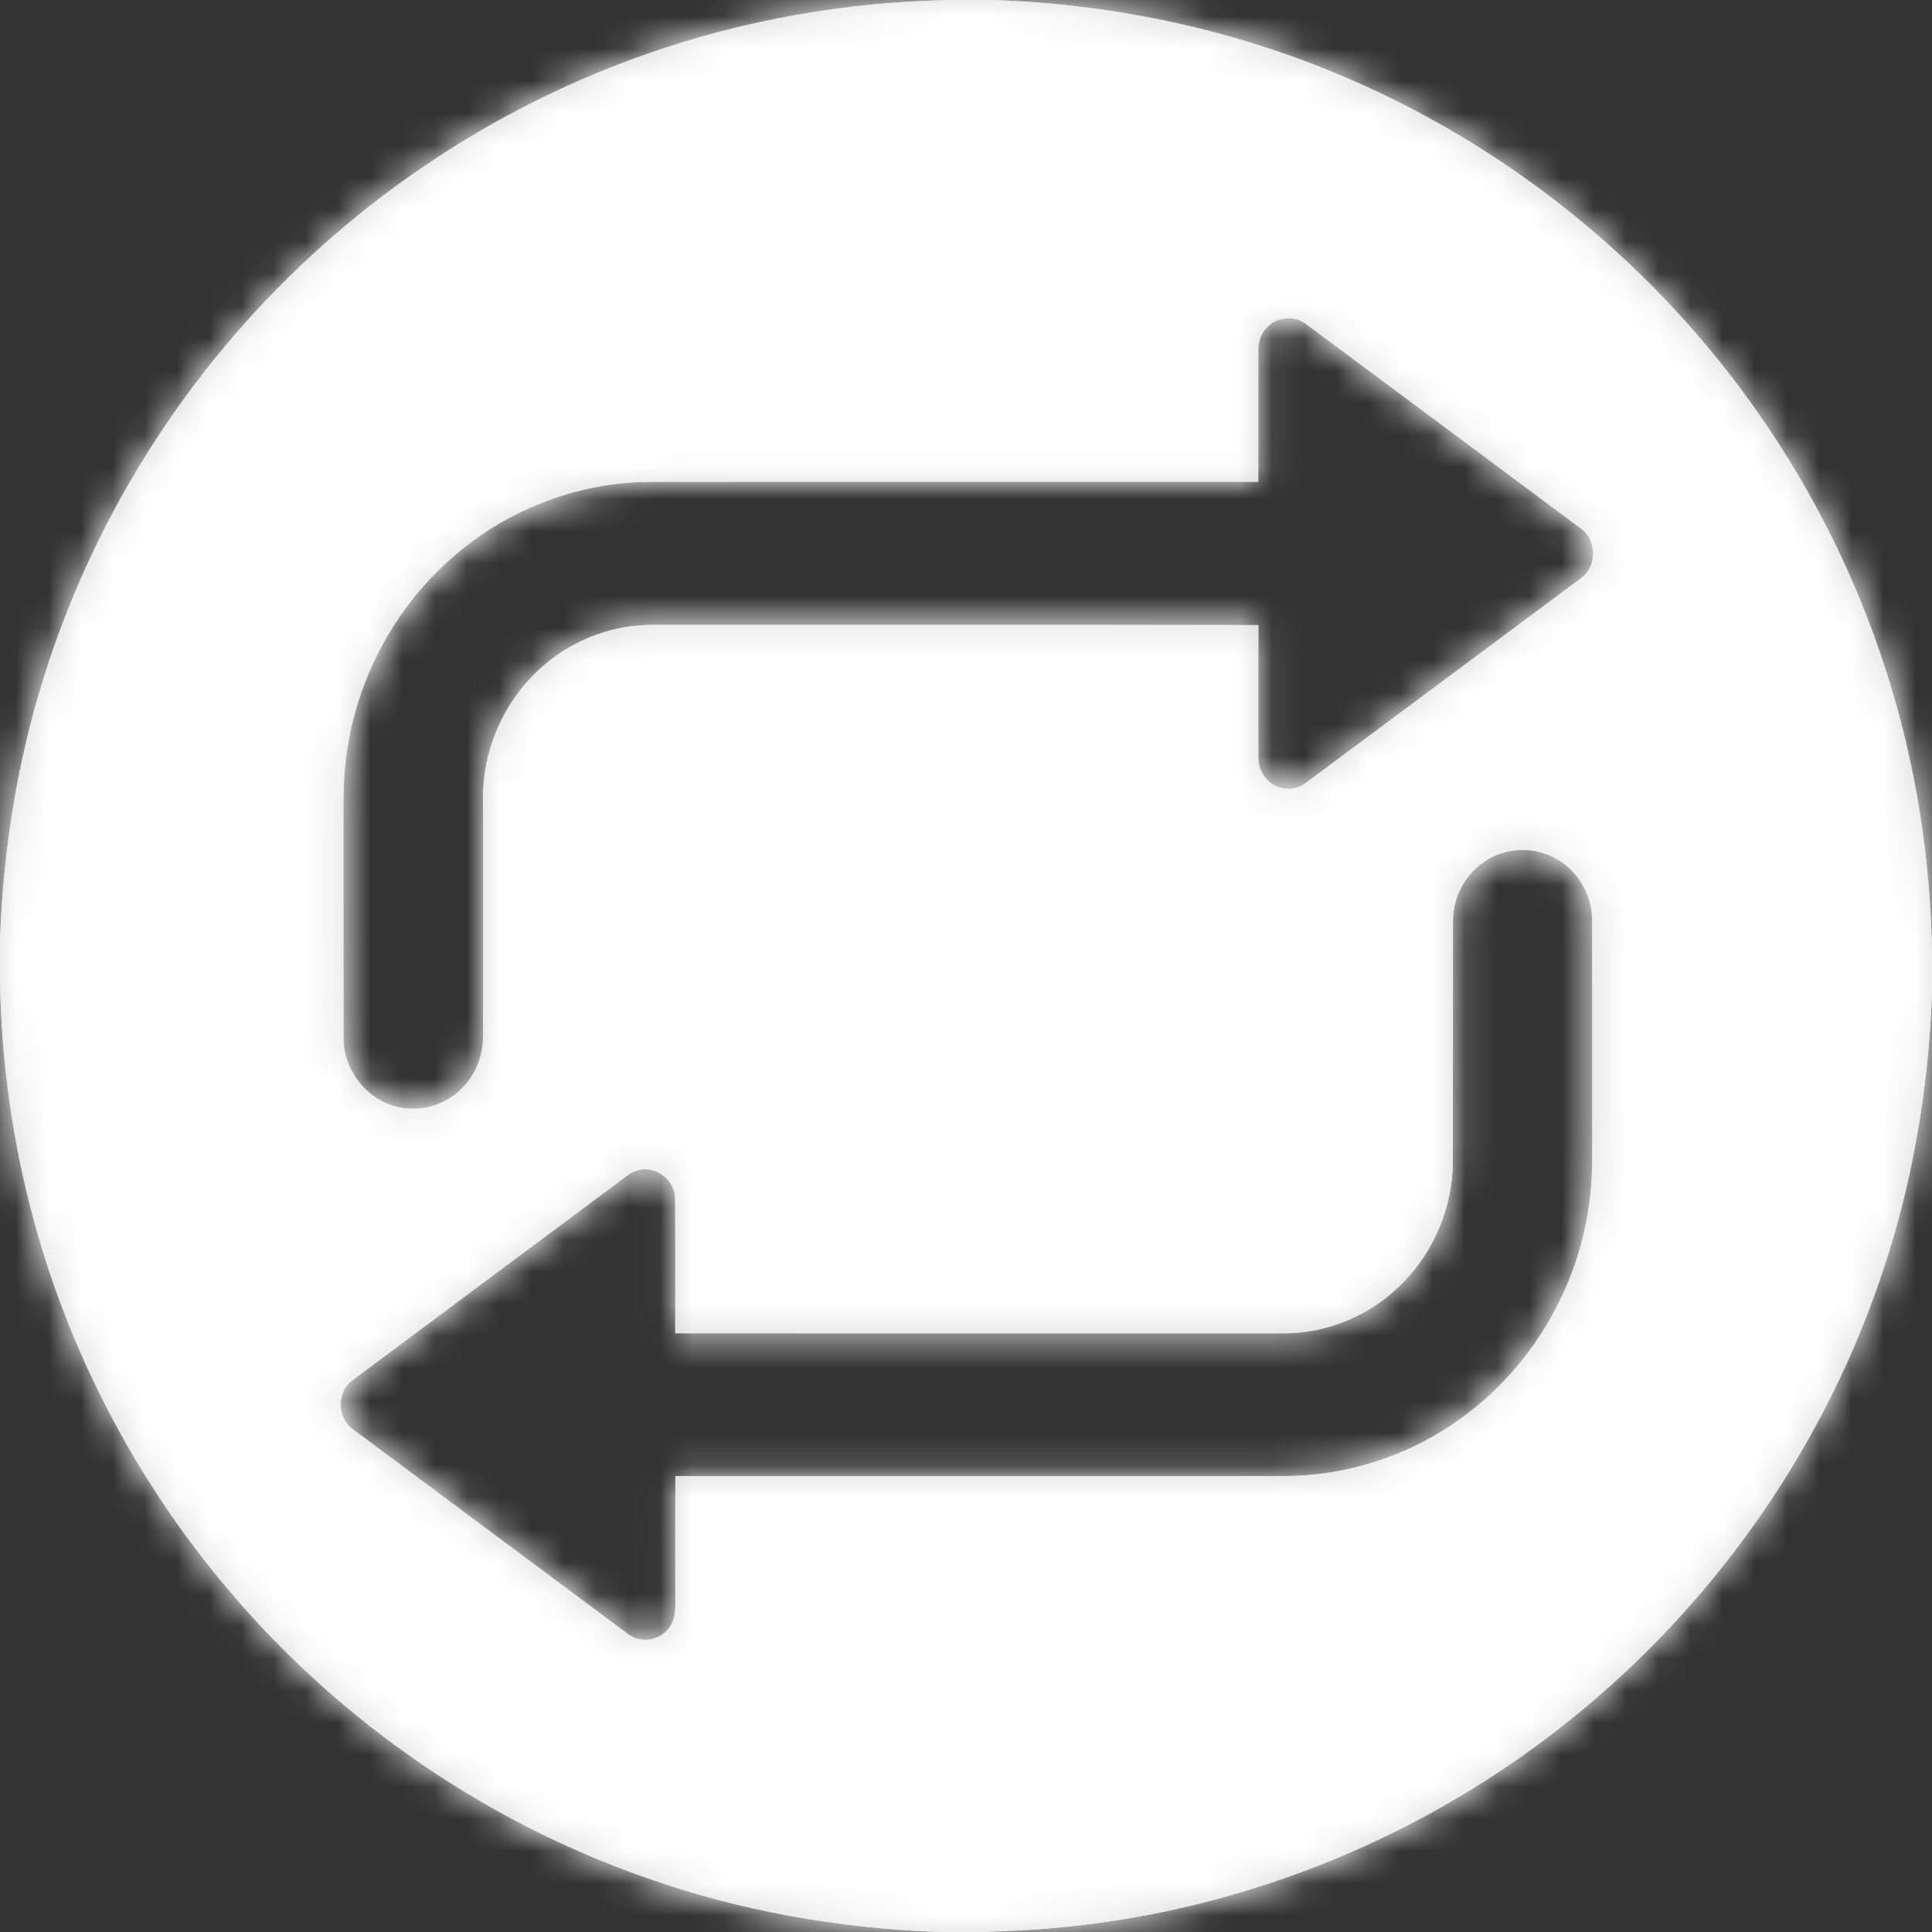 <?xml version="1.0" encoding="UTF-8"?>
<svg width="60px" height="60px" viewBox="0 0 60 60" version="1.1" xmlns="http://www.w3.org/2000/svg" xmlns:xlink="http://www.w3.org/1999/xlink">
    <rect x="0" y="0" width="60" height="60" fill="#333333" stroke="none"/>
    <!-- Generator: Sketch 49.3 (51167) - http://www.bohemiancoding.com/sketch -->
    <title>ATHM_Yeti</title>
    <desc>Created with Sketch.</desc>
    <defs>
        <path d="M29.153,59.998 C26.064,59.887 22.984,59.347 20.067,58.315 C14.841,56.49 10.155,53.173 6.677,48.868 C4.964,46.755 3.54,44.408 2.459,41.911 C0.88,38.277 0.052,34.327 0,30.367 L0,29.199 C0.104,26.227 0.6,23.263 1.555,20.444 C2.987,16.173 5.404,12.238 8.556,9.022 C11.764,5.738 15.734,3.201 20.067,1.685 C23.111,0.613 26.33,0.056 29.555,0 L30.797,0 C34.67,0.125 38.527,0.958 42.073,2.53 C47.103,4.737 51.496,8.361 54.63,12.87 C56.336,15.316 57.673,18.019 58.58,20.859 C59.489,23.691 59.957,26.661 60,29.634 L60,30.801 C59.892,33.907 59.352,37.004 58.314,39.936 C56.477,45.195 53.127,49.908 48.784,53.391 C44.308,57.005 38.769,59.283 33.043,59.846 C32.198,59.933 31.35,59.975 30.501,59.998 L29.153,59.998 Z M39.407,10.109 C39.193,10.292 39.071,10.573 39.078,10.855 C39.076,12.223 39.078,13.592 39.077,14.961 C32.796,14.962 26.516,14.959 20.235,14.963 C18.03,14.959 15.843,15.779 14.166,17.208 C12.334,18.749 11.105,20.982 10.771,23.352 C10.634,24.233 10.67,25.126 10.665,26.013 C10.666,28.095 10.662,30.178 10.667,32.26 C10.673,33.177 11.302,34.055 12.18,34.33 C12.821,34.542 13.558,34.419 14.097,34.015 C14.669,33.598 15.01,32.897 15,32.191 C15.003,29.689 14.997,27.188 15.003,24.687 C15.023,23.151 15.734,21.645 16.905,20.651 C17.845,19.844 19.078,19.39 20.317,19.407 C26.572,19.411 32.827,19.4 39.08,19.413 C39.074,20.782 39.078,22.151 39.078,23.52 C39.07,23.822 39.209,24.126 39.452,24.308 C39.766,24.559 40.242,24.562 40.558,24.312 C43.411,22.191 46.266,20.07 49.116,17.945 C49.6,17.59 49.598,16.784 49.116,16.427 C46.266,14.302 43.413,12.181 40.559,10.061 C40.226,9.802 39.718,9.823 39.407,10.109 Z M46.021,26.811 C45.462,27.219 45.123,27.902 45.123,28.593 C45.118,31.096 45.125,33.599 45.12,36.102 C45.105,37.462 44.559,38.809 43.612,39.786 C42.648,40.813 41.25,41.419 39.84,41.406 C33.55,41.406 27.261,41.408 20.971,41.405 C20.968,40.001 20.98,38.596 20.966,37.192 C20.948,36.616 20.32,36.164 19.77,36.354 C19.52,36.437 19.33,36.629 19.118,36.777 C16.388,38.81 13.656,40.841 10.928,42.877 C10.459,43.227 10.465,44.028 10.938,44.373 C13.788,46.497 16.64,48.619 19.492,50.74 C19.866,51.04 20.46,50.97 20.752,50.588 C20.97,50.341 20.984,49.997 20.973,49.684 C20.973,48.403 20.968,47.122 20.975,45.841 C27.266,45.841 33.558,45.842 39.85,45.841 C41.859,45.848 43.859,45.18 45.469,43.979 C47.549,42.446 48.968,40.059 49.337,37.503 C49.483,36.598 49.445,35.678 49.449,34.765 C49.448,32.707 49.452,30.649 49.448,28.592 C49.449,27.833 49.037,27.085 48.382,26.697 C47.667,26.254 46.691,26.302 46.021,26.811 Z" id="path-1"></path>
    </defs>
    <g id="Web-2-App---New-Overlay" stroke="none" stroke-width="1" fill="none" fill-rule="evenodd">
        <g id="1.-Overlay" transform="translate(-690, -301)">
            <g id="Group-2" transform="translate(518, 301)">
                <g id="ATHM_Yeti" transform="translate(172, 0)">
                    <mask id="mask-2" fill="white">
                        <use xlink:href="#path-1"></use>
                    </mask>
                    <g id="Clip-2" fill="#D8D8D8">
                        <use xlink:href="#path-1"></use>
                        <use xlink:href="#path-1"></use>
                    </g>
                    <polygon id="Fill-1" fill="#FFFFFF" mask="url(#mask-2)" points="0 59.998 60 59.998 60 -0.002 0 -0.002"></polygon>
                </g>
            </g>
        </g>
    </g>
</svg>